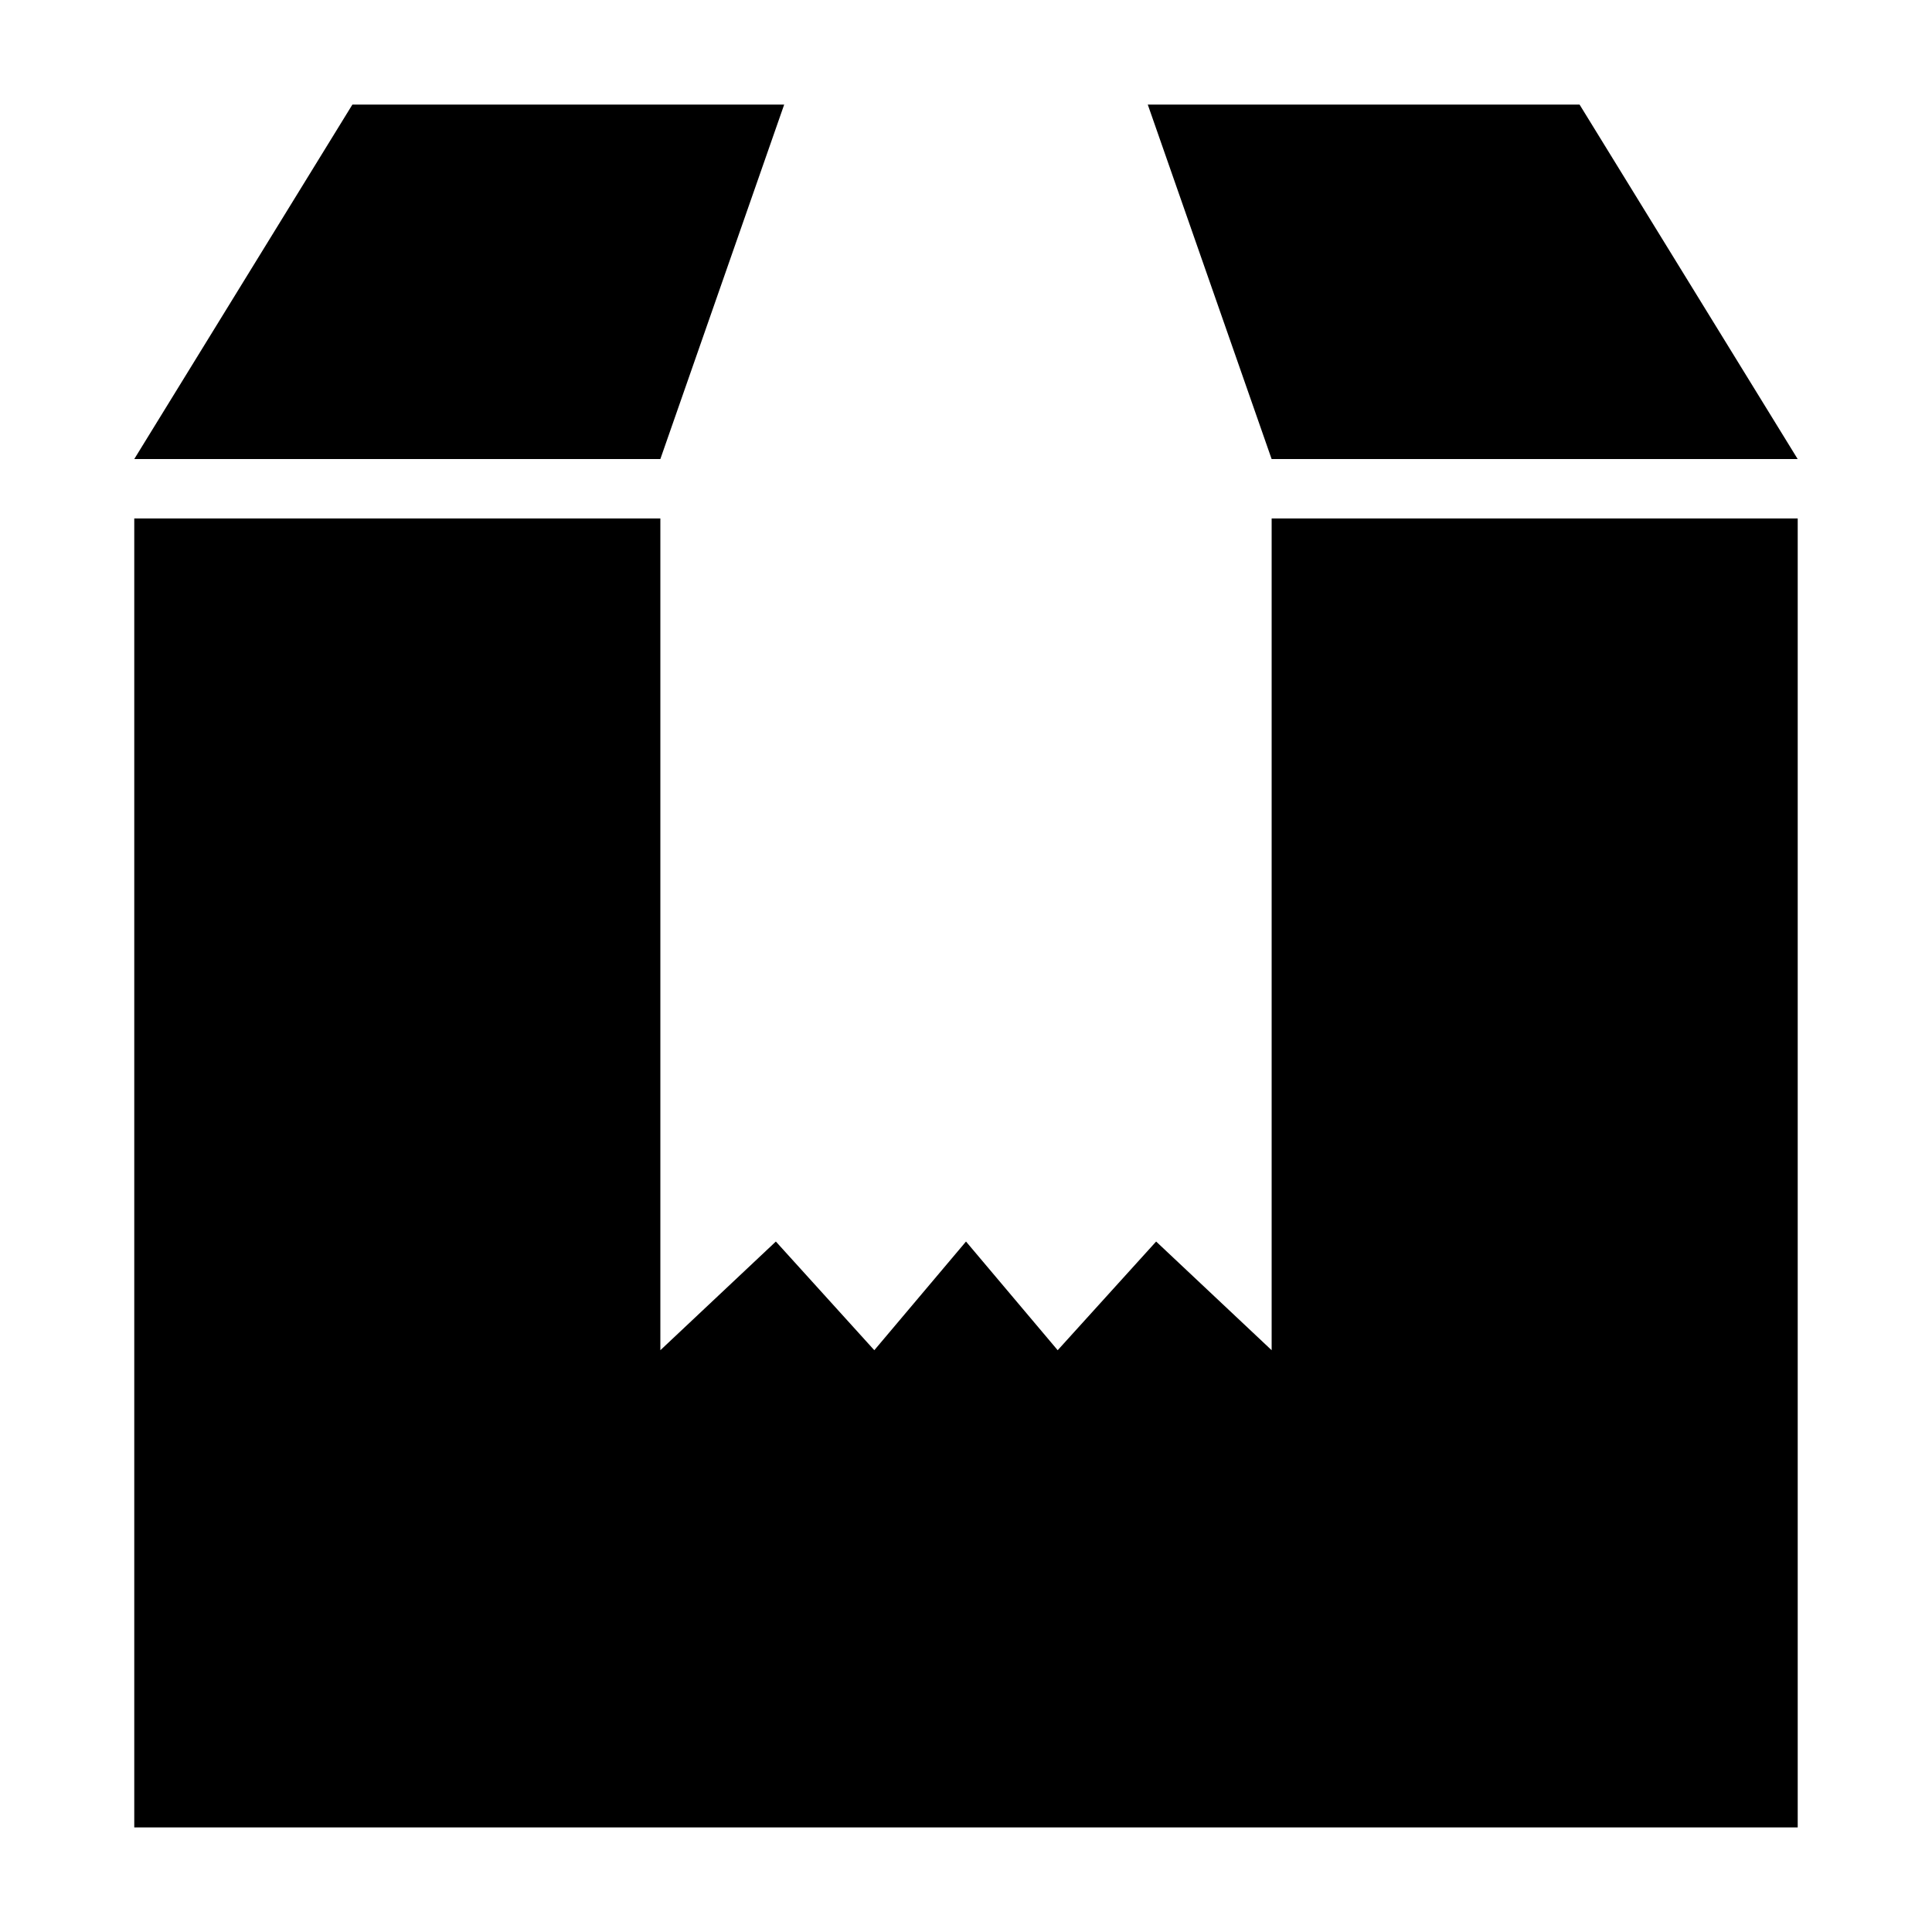<?xml version="1.0" encoding="UTF-8"?>
<!-- Uploaded to: SVG Repo, www.svgrepo.com, Generator: SVG Repo Mixer Tools -->
<svg fill="#000000" width="800px" height="800px" version="1.1" viewBox="144 144 512 512" xmlns="http://www.w3.org/2000/svg">
 <g>
  <path d="m481 281.4v220.42l-30.613-28.801-26.09 28.801-24.297-28.801-24.301 28.801-26.09-28.801-30.609 28.801v-220.42h-139.42v346.89h440.83v-346.89z"/>
  <path d="m237.39 171.71-57.812 93.945h139.42l32.82-93.945z"/>
  <path d="m562.6 171.71h-114.43l32.824 93.945h139.41z"/>
 </g>
</svg>